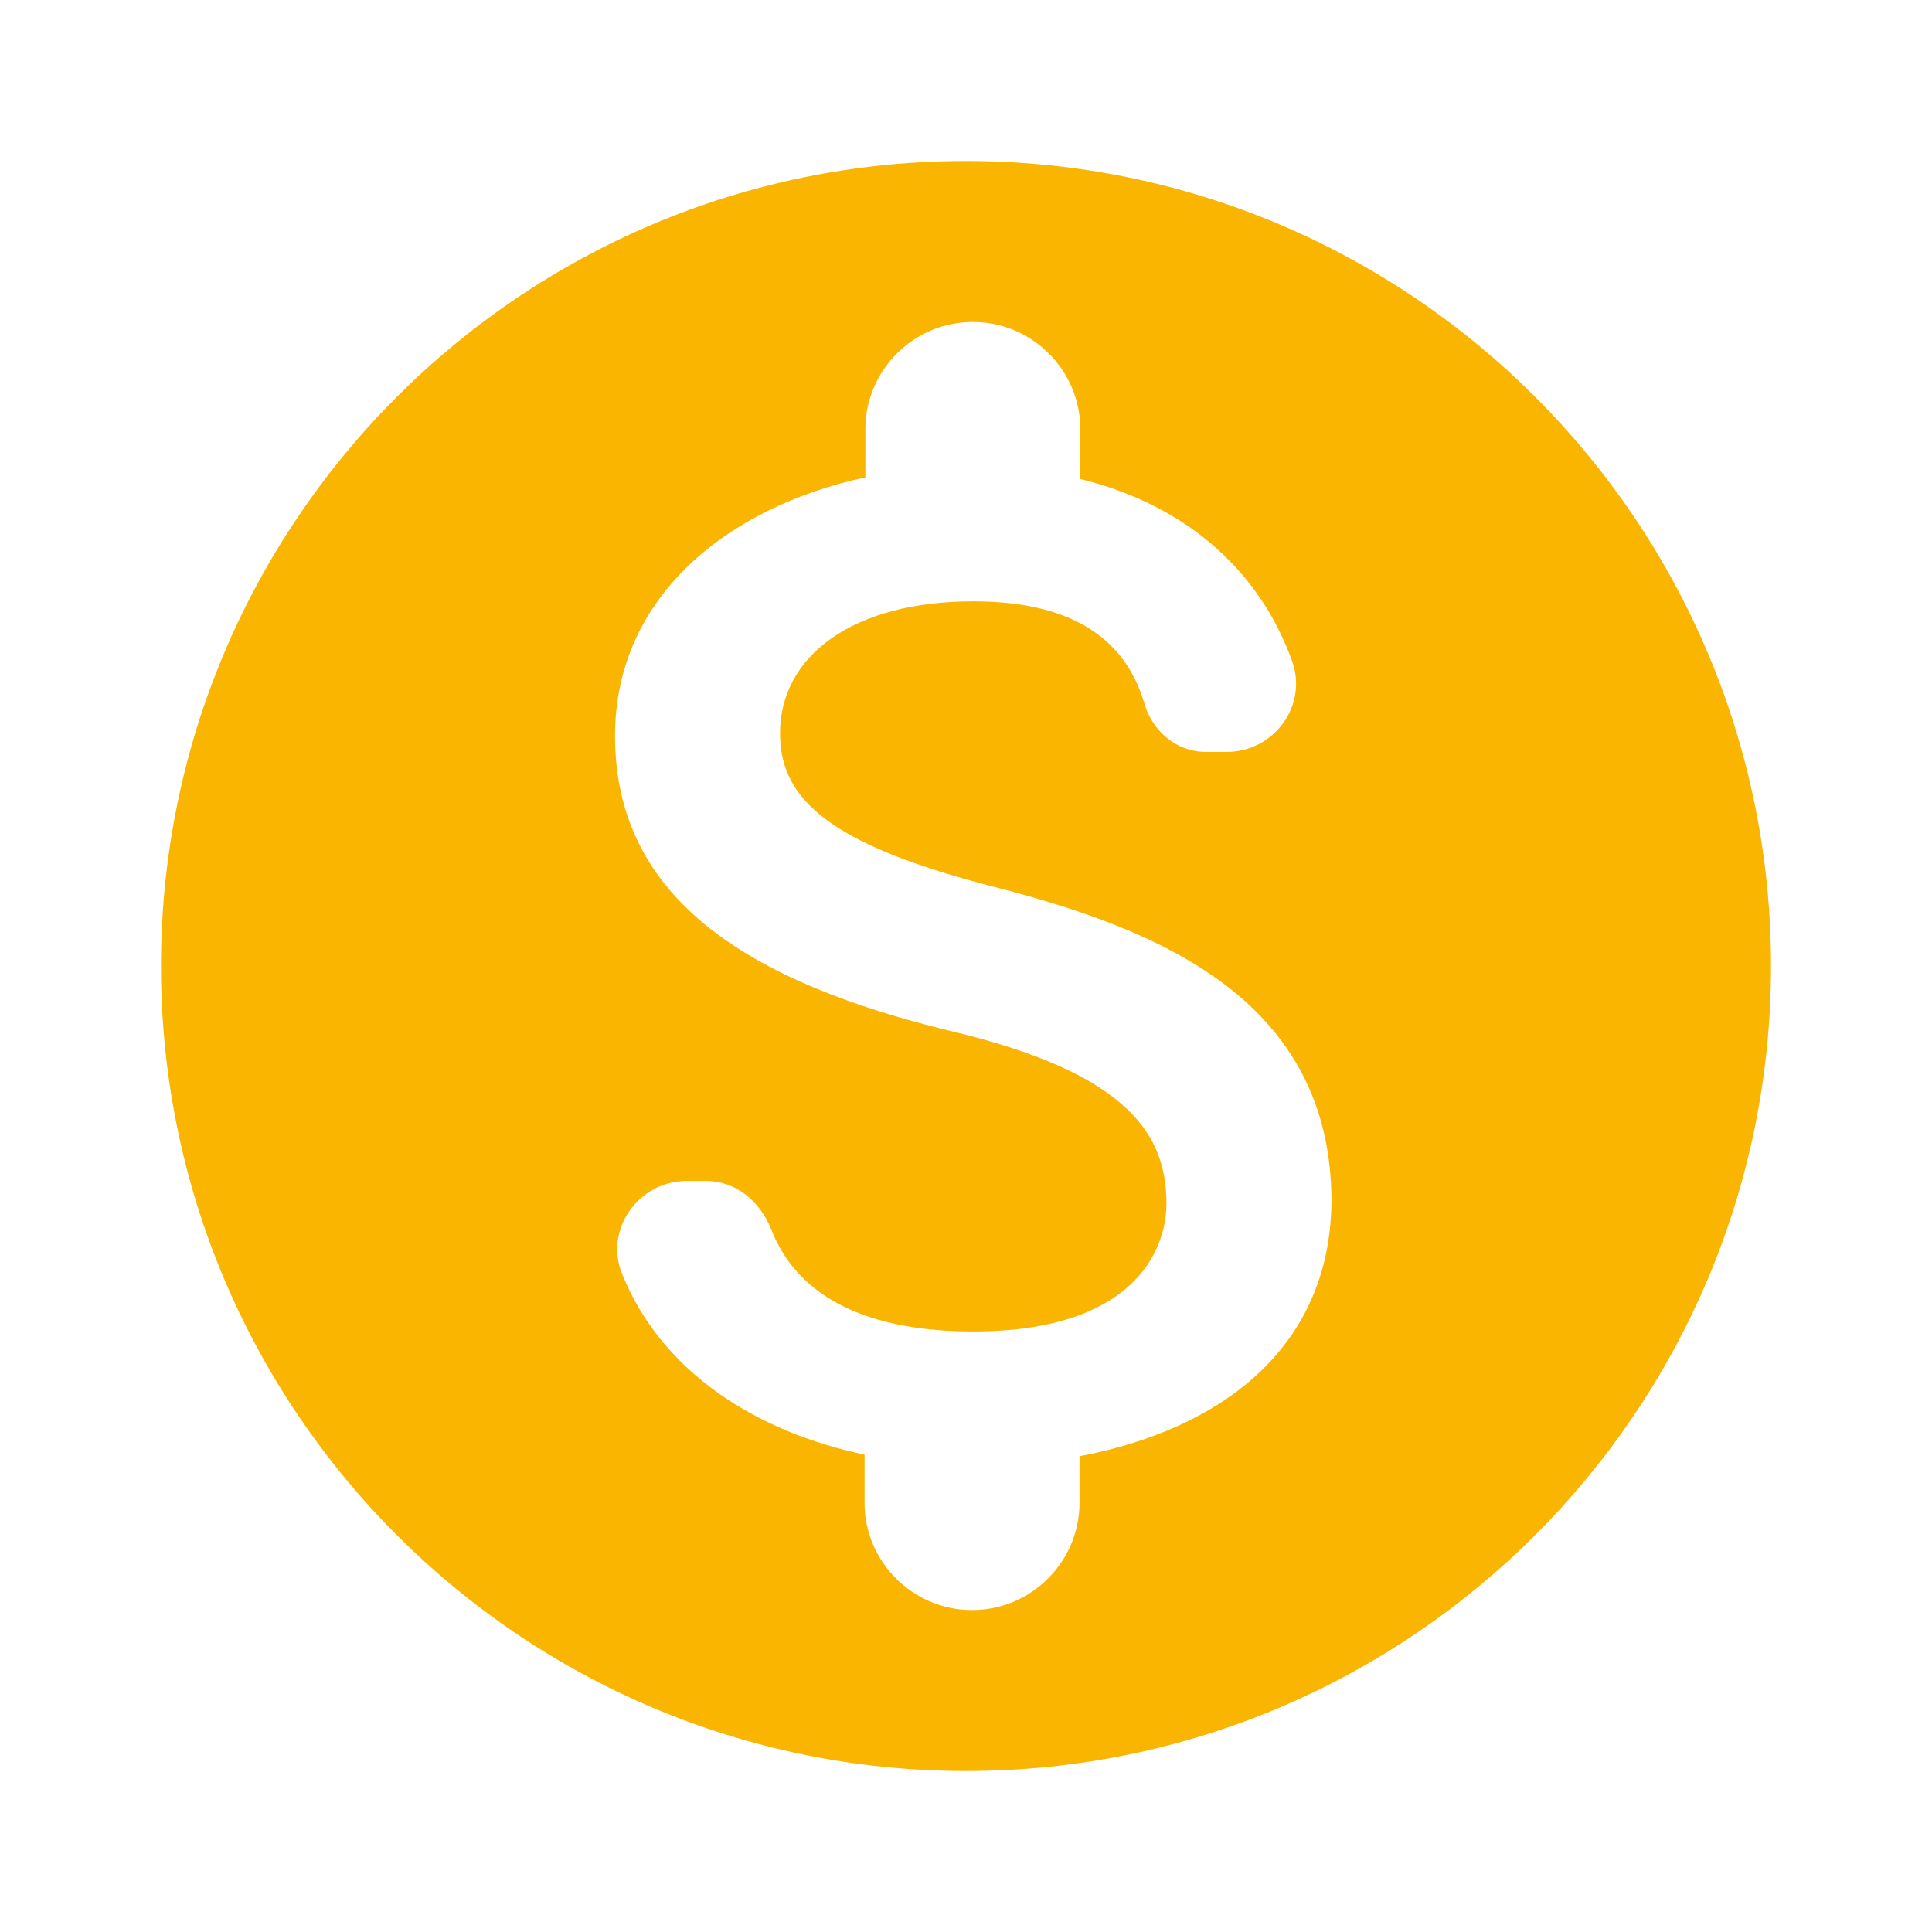 <svg width="88" height="88" viewBox="0 0 88 88" fill="none" xmlns="http://www.w3.org/2000/svg">
<path d="M44 7.333C23.76 7.333 7.333 23.76 7.333 44C7.333 64.24 23.76 80.667 44 80.667C64.24 80.667 80.667 64.24 80.667 44C80.667 23.76 64.24 7.333 44 7.333ZM49.17 66.33V68.457C49.17 71.133 46.97 73.334 44.293 73.334H44.257C41.58 73.334 39.38 71.133 39.38 68.457V66.257C34.503 65.23 30.177 62.553 28.343 58.044C27.5 56.027 29.077 53.79 31.277 53.79H32.157C33.513 53.79 34.613 54.707 35.127 55.99C36.19 58.74 38.977 60.647 44.33 60.647C51.517 60.647 53.13 57.053 53.13 54.817C53.13 51.773 51.517 48.913 43.34 46.97C34.247 44.77 28.013 41.03 28.013 33.514C28.013 27.207 33.11 23.1 39.417 21.744V19.544C39.417 16.867 41.617 14.667 44.293 14.667H44.33C47.007 14.667 49.207 16.867 49.207 19.544V21.817C54.267 23.064 57.457 26.217 58.85 30.104C59.583 32.12 58.043 34.247 55.88 34.247H54.927C53.57 34.247 52.47 33.294 52.103 31.974C51.26 29.187 48.95 27.39 44.33 27.39C38.83 27.39 35.53 29.884 35.53 33.404C35.53 36.483 37.913 38.5 45.32 40.407C52.727 42.313 60.647 45.504 60.647 54.743C60.573 61.453 55.55 65.12 49.17 66.33Z" fill="#FAB500"/>
</svg>
